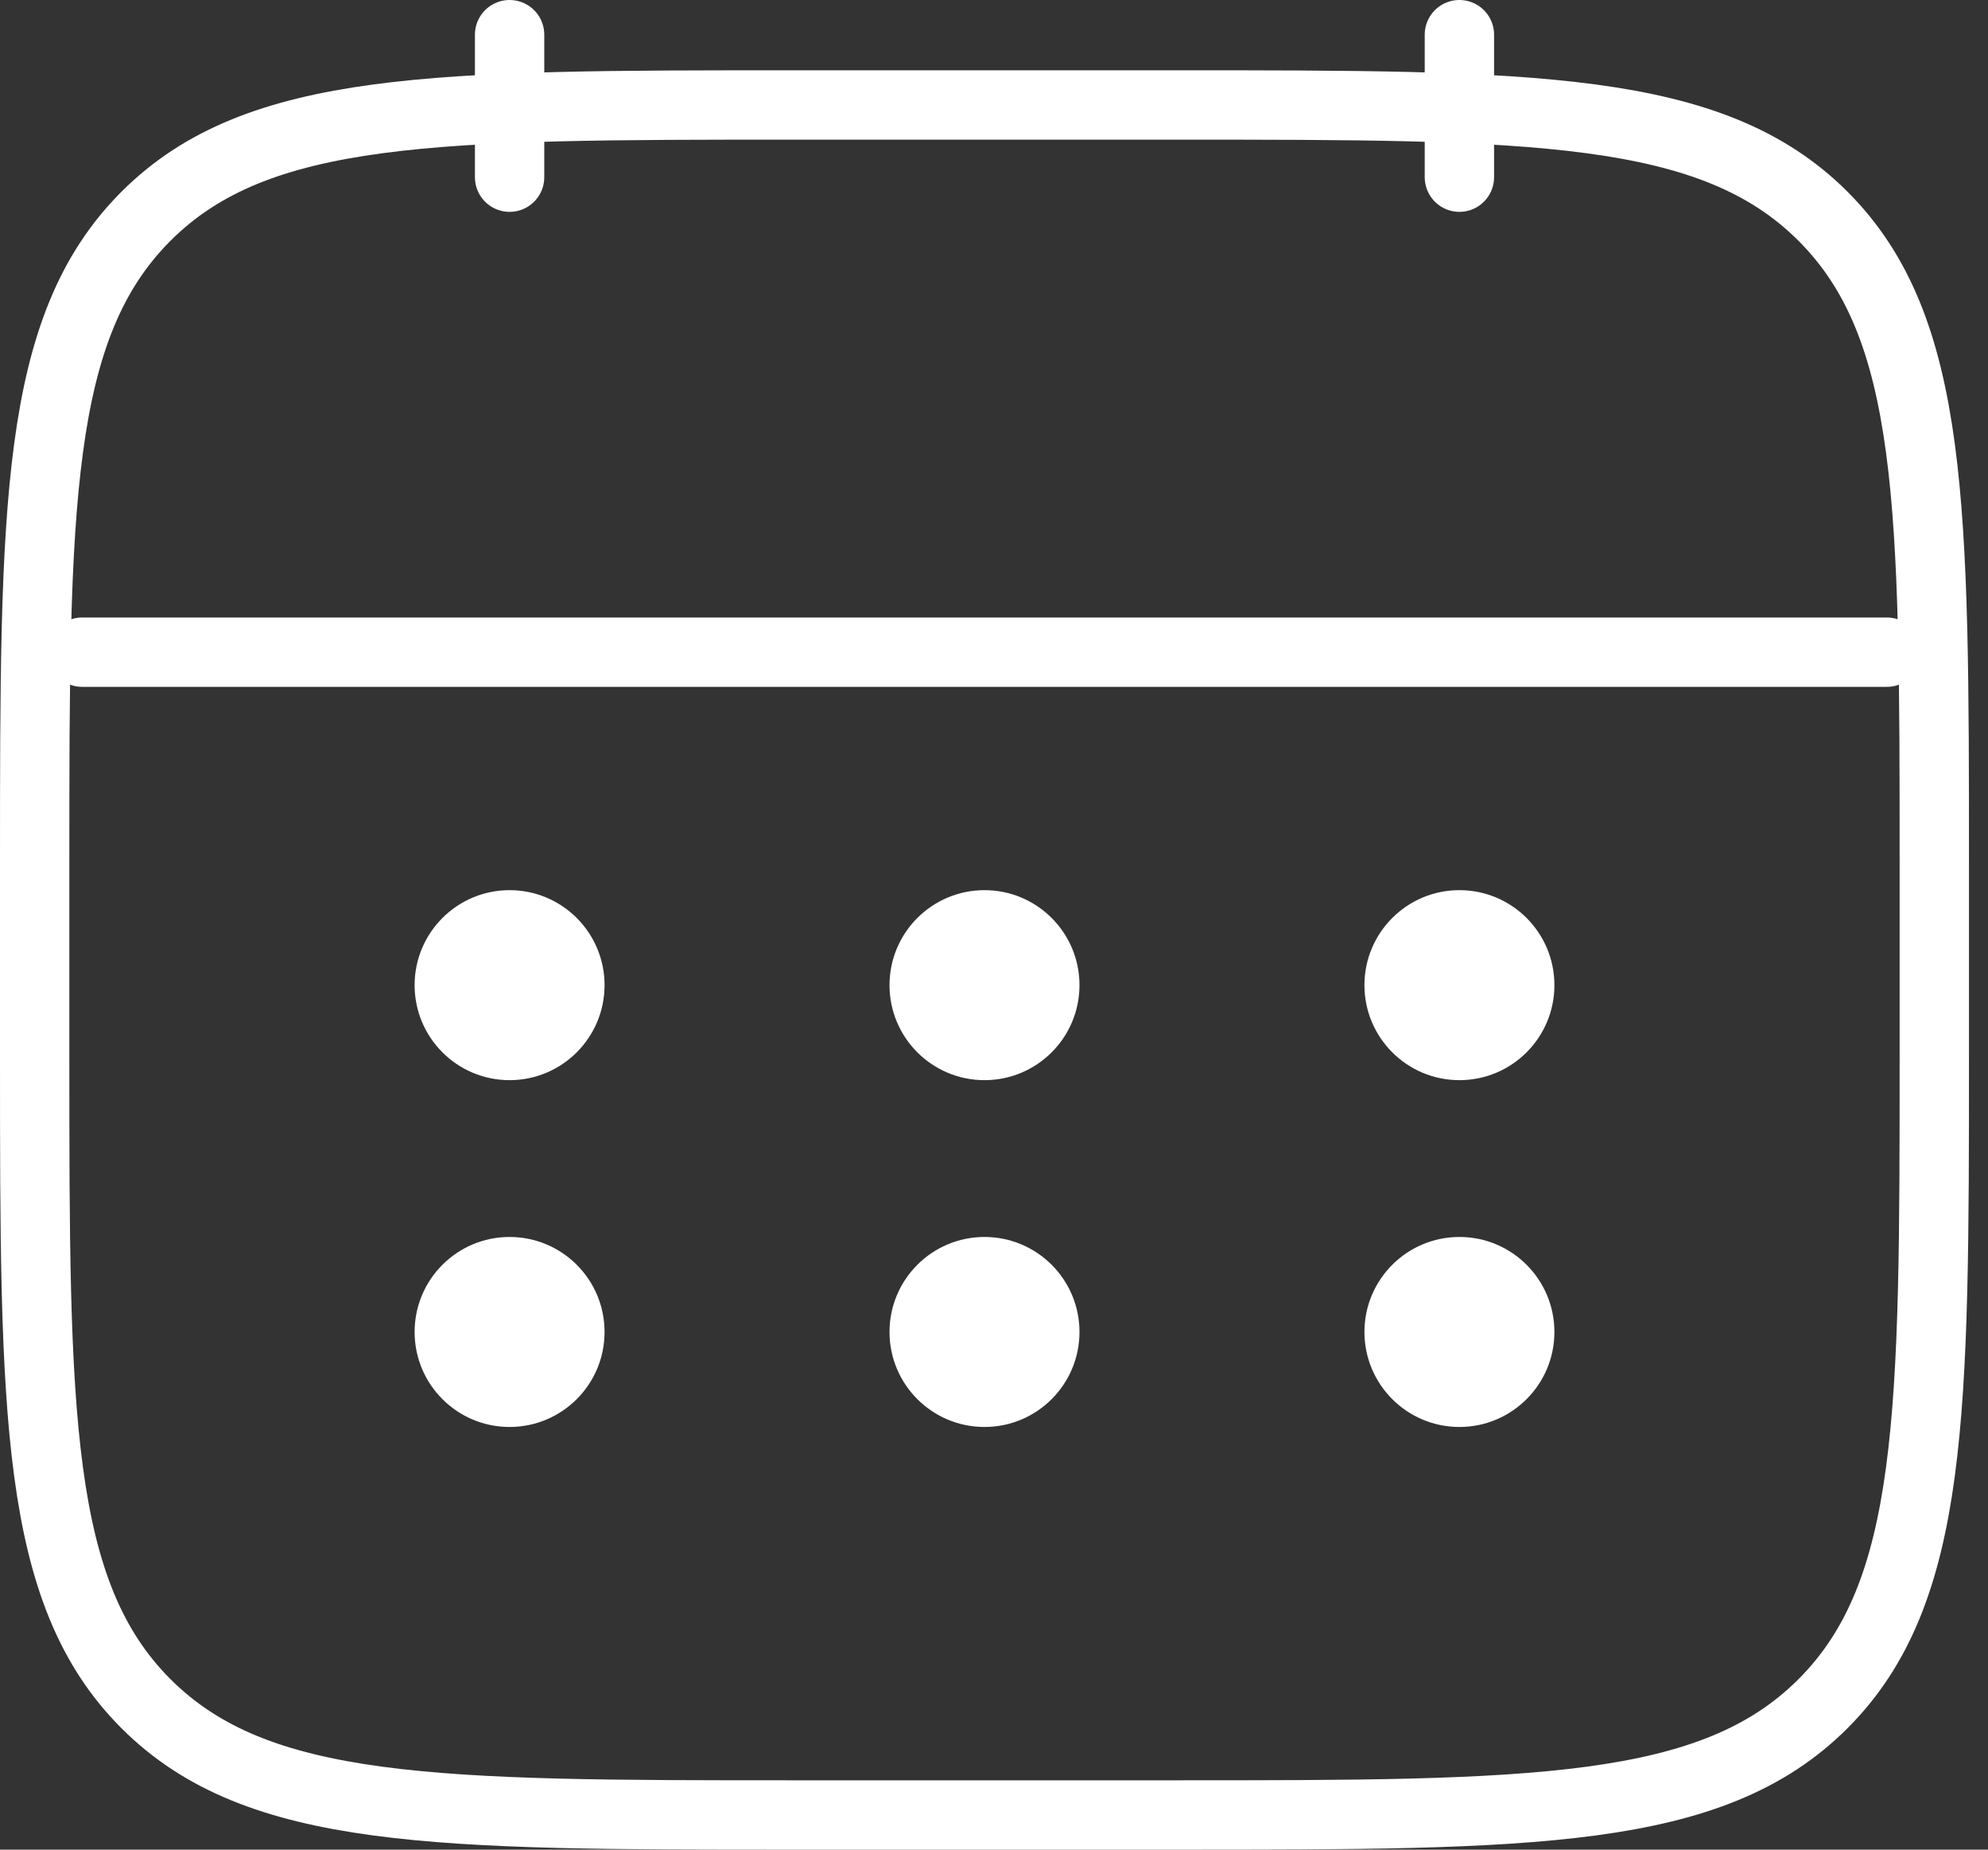<svg width="86" height="80" viewBox="0 0 86 80" fill="none" xmlns="http://www.w3.org/2000/svg">
<rect x="0" y="0" width="86" height="80" fill="#333333" stroke="none"/>
<path d="M1.5 37.411C1.5 21.916 1.5 14.168 6.314 9.354C11.128 4.54 18.875 4.54 34.371 4.54H50.806C66.302 4.54 74.05 4.54 78.863 9.354C83.677 14.168 83.677 21.916 83.677 37.411V45.629C83.677 61.124 83.677 68.872 78.863 73.686C74.05 78.5 66.302 78.5 50.806 78.5H34.371C18.875 78.5 11.128 78.5 6.314 73.686C1.5 68.872 1.5 61.124 1.5 45.629V37.411Z" stroke="white" stroke-width="3"/>
<path d="M22.045 7.663V1.5" stroke="white" stroke-width="3" stroke-linecap="round"/>
<path d="M63.133 7.663V1.5" stroke="white" stroke-width="3" stroke-linecap="round"/>
<path d="M3.555 28.207H81.623" stroke="white" stroke-width="3" stroke-linecap="round"/>
<path d="M67.243 57.609C67.243 59.878 65.404 61.718 63.134 61.718C60.865 61.718 59.025 59.878 59.025 57.609C59.025 55.34 60.865 53.5 63.134 53.5C65.404 53.5 67.243 55.34 67.243 57.609Z" fill="white"/>
<path d="M67.243 42.609C67.243 44.878 65.404 46.718 63.134 46.718C60.865 46.718 59.025 44.878 59.025 42.609C59.025 40.34 60.865 38.5 63.134 38.5C65.404 38.5 67.243 40.34 67.243 42.609Z" fill="white"/>
<path d="M46.698 57.609C46.698 59.878 44.859 61.718 42.589 61.718C40.32 61.718 38.48 59.878 38.48 57.609C38.48 55.34 40.32 53.5 42.589 53.5C44.859 53.5 46.698 55.34 46.698 57.609Z" fill="white"/>
<path d="M46.698 42.609C46.698 44.878 44.859 46.718 42.589 46.718C40.32 46.718 38.48 44.878 38.48 42.609C38.48 40.34 40.32 38.5 42.589 38.5C44.859 38.5 46.698 40.34 46.698 42.609Z" fill="white"/>
<path d="M26.153 57.609C26.153 59.878 24.314 61.718 22.044 61.718C19.775 61.718 17.936 59.878 17.936 57.609C17.936 55.34 19.775 53.5 22.044 53.5C24.314 53.5 26.153 55.34 26.153 57.609Z" fill="white"/>
<path d="M26.153 42.609C26.153 44.878 24.314 46.718 22.044 46.718C19.775 46.718 17.936 44.878 17.936 42.609C17.936 40.34 19.775 38.5 22.044 38.5C24.314 38.5 26.153 40.34 26.153 42.609Z" fill="white"/>
</svg>
